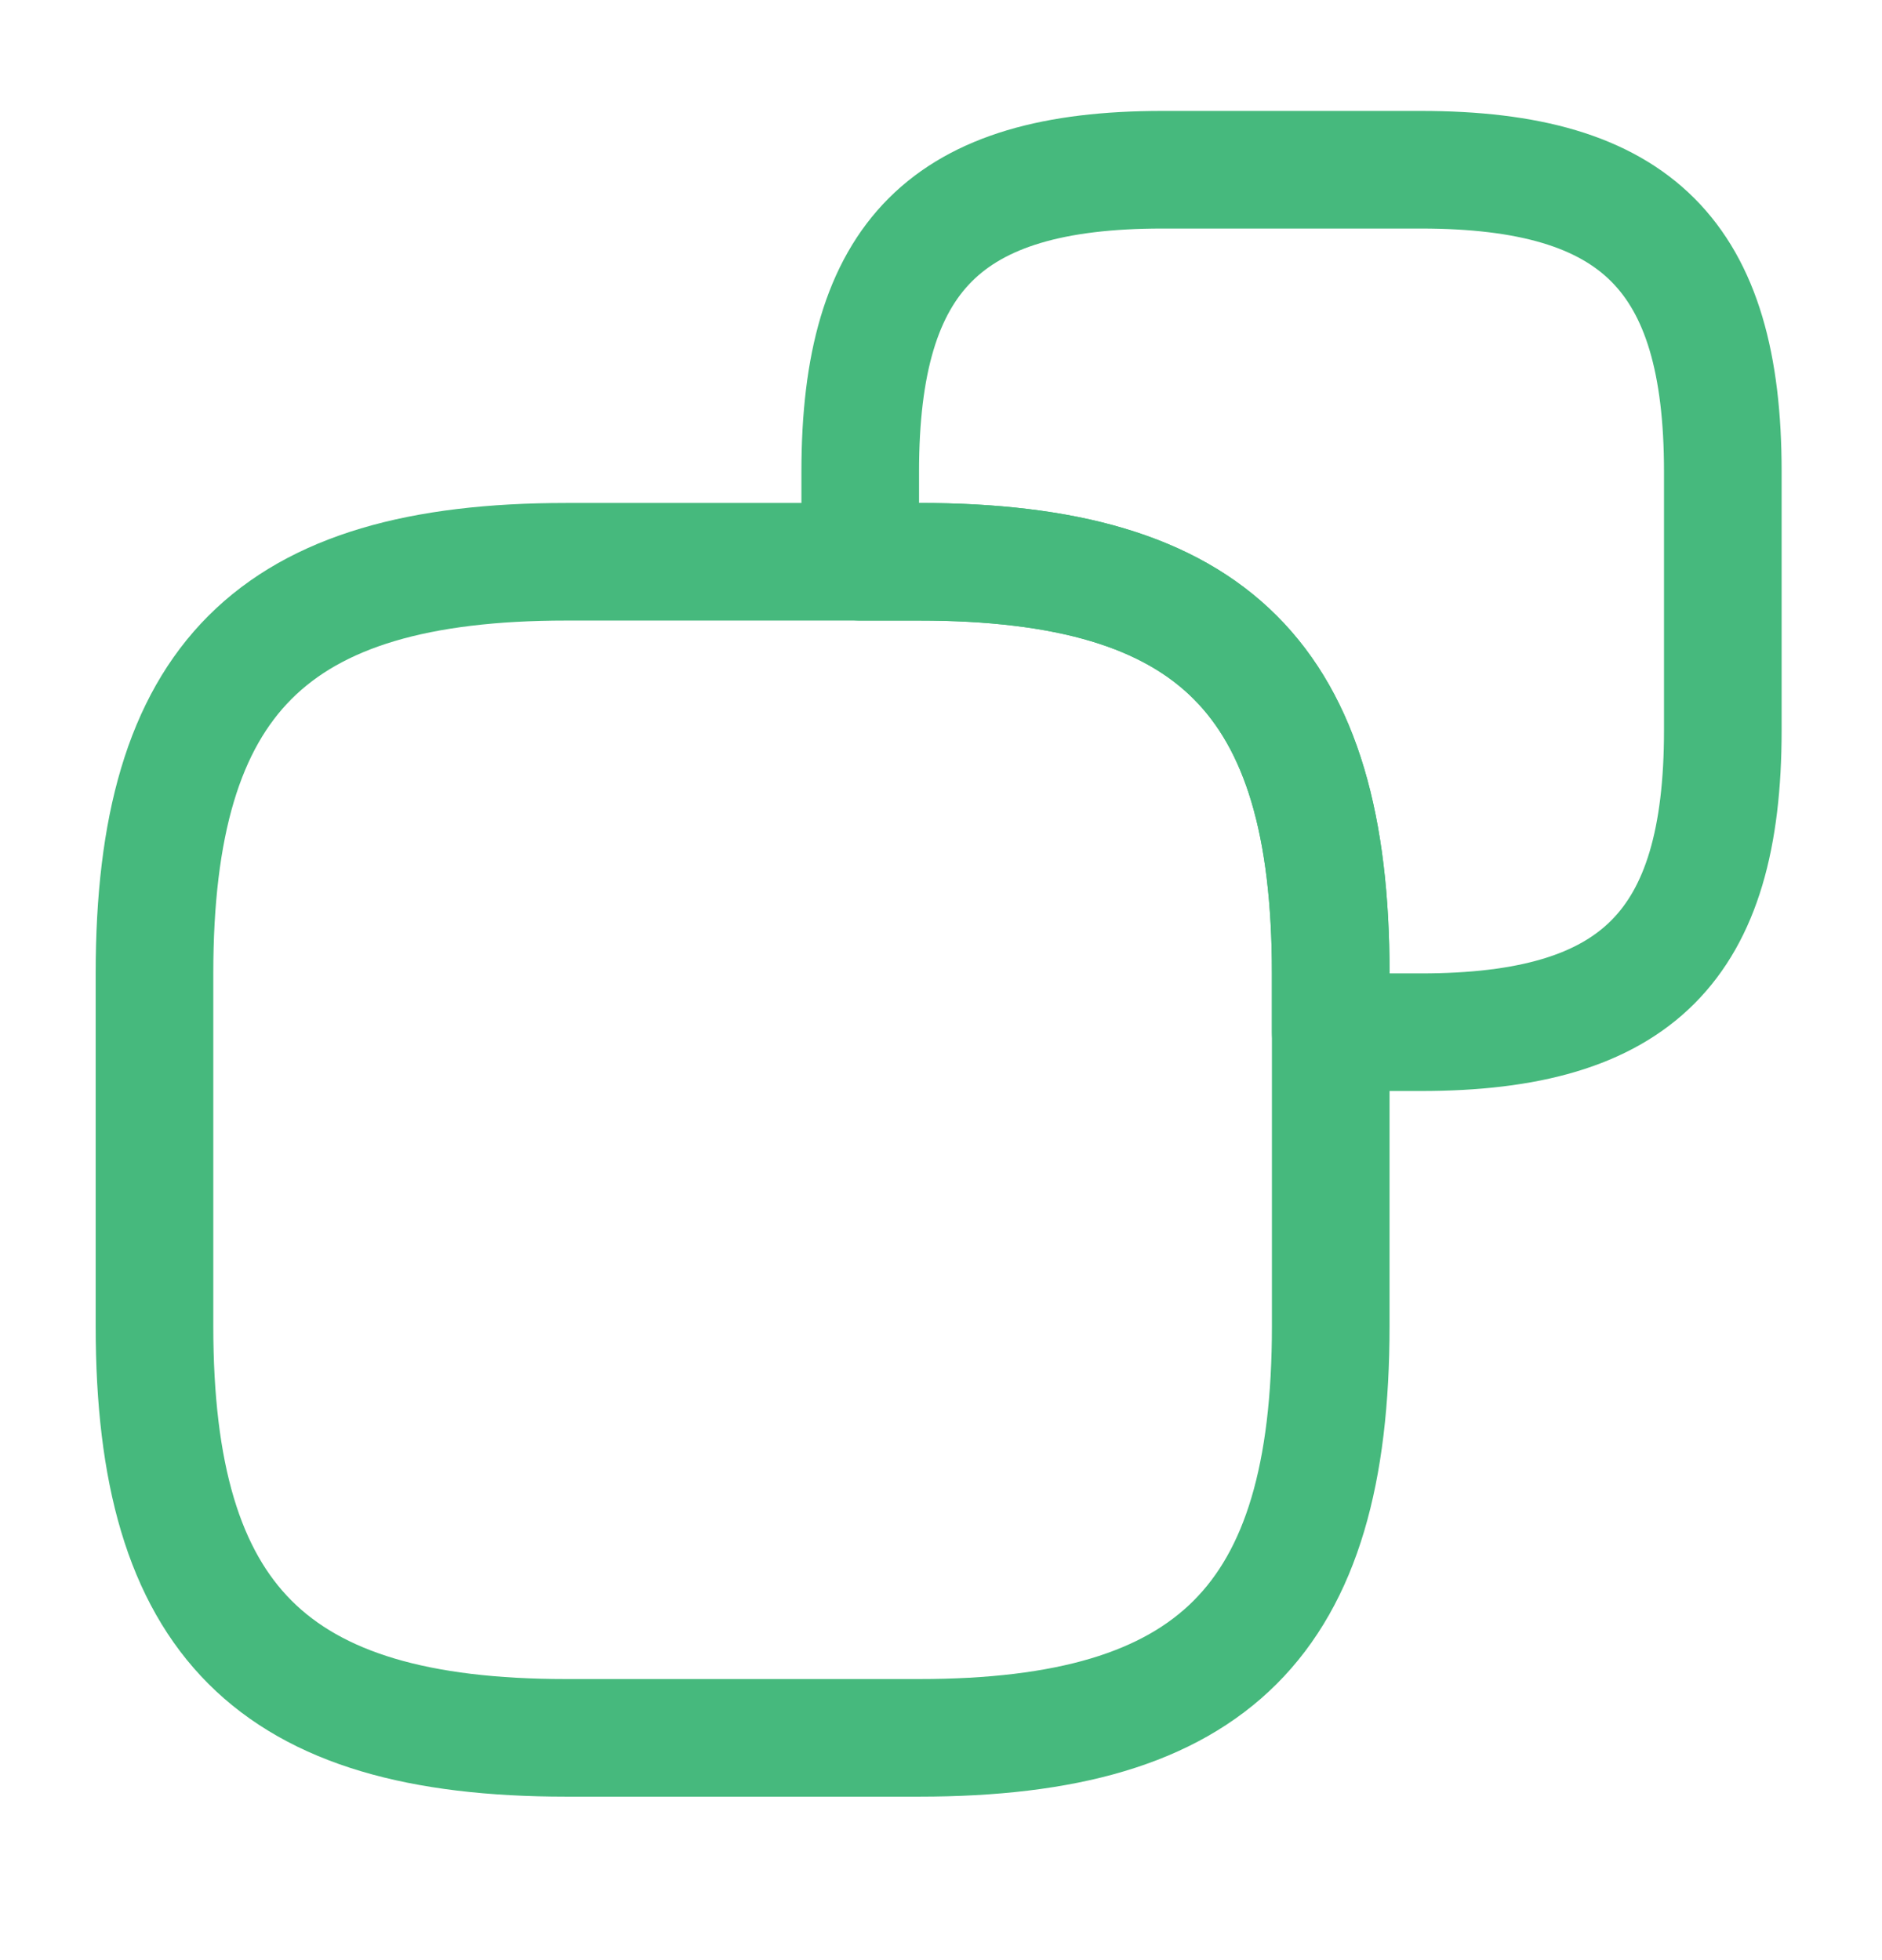 <svg width="24" height="25" viewBox="0 0 24 25" fill="none" xmlns="http://www.w3.org/2000/svg">
<path d="M16.97 12.415V16.915C16.97 20.665 15.47 22.165 11.72 22.165H7.22C3.47 22.165 1.97 20.665 1.97 16.915V12.415C1.97 8.665 3.47 7.165 7.22 7.165H11.72C15.47 7.165 16.97 8.665 16.97 12.415Z" stroke="#46B97D" stroke-width="1.5" stroke-linecap="round" stroke-linejoin="round"/>
<path d="M21.97 6.015V9.315C21.97 12.065 20.87 13.165 18.12 13.165H16.97V12.415C16.97 8.665 15.47 7.165 11.72 7.165H10.97V6.015C10.97 3.265 12.07 2.165 14.82 2.165H18.12C20.87 2.165 21.97 3.265 21.97 6.015Z" stroke="#46B97D" stroke-width="1.5" stroke-linecap="round" stroke-linejoin="round"/>
</svg>
